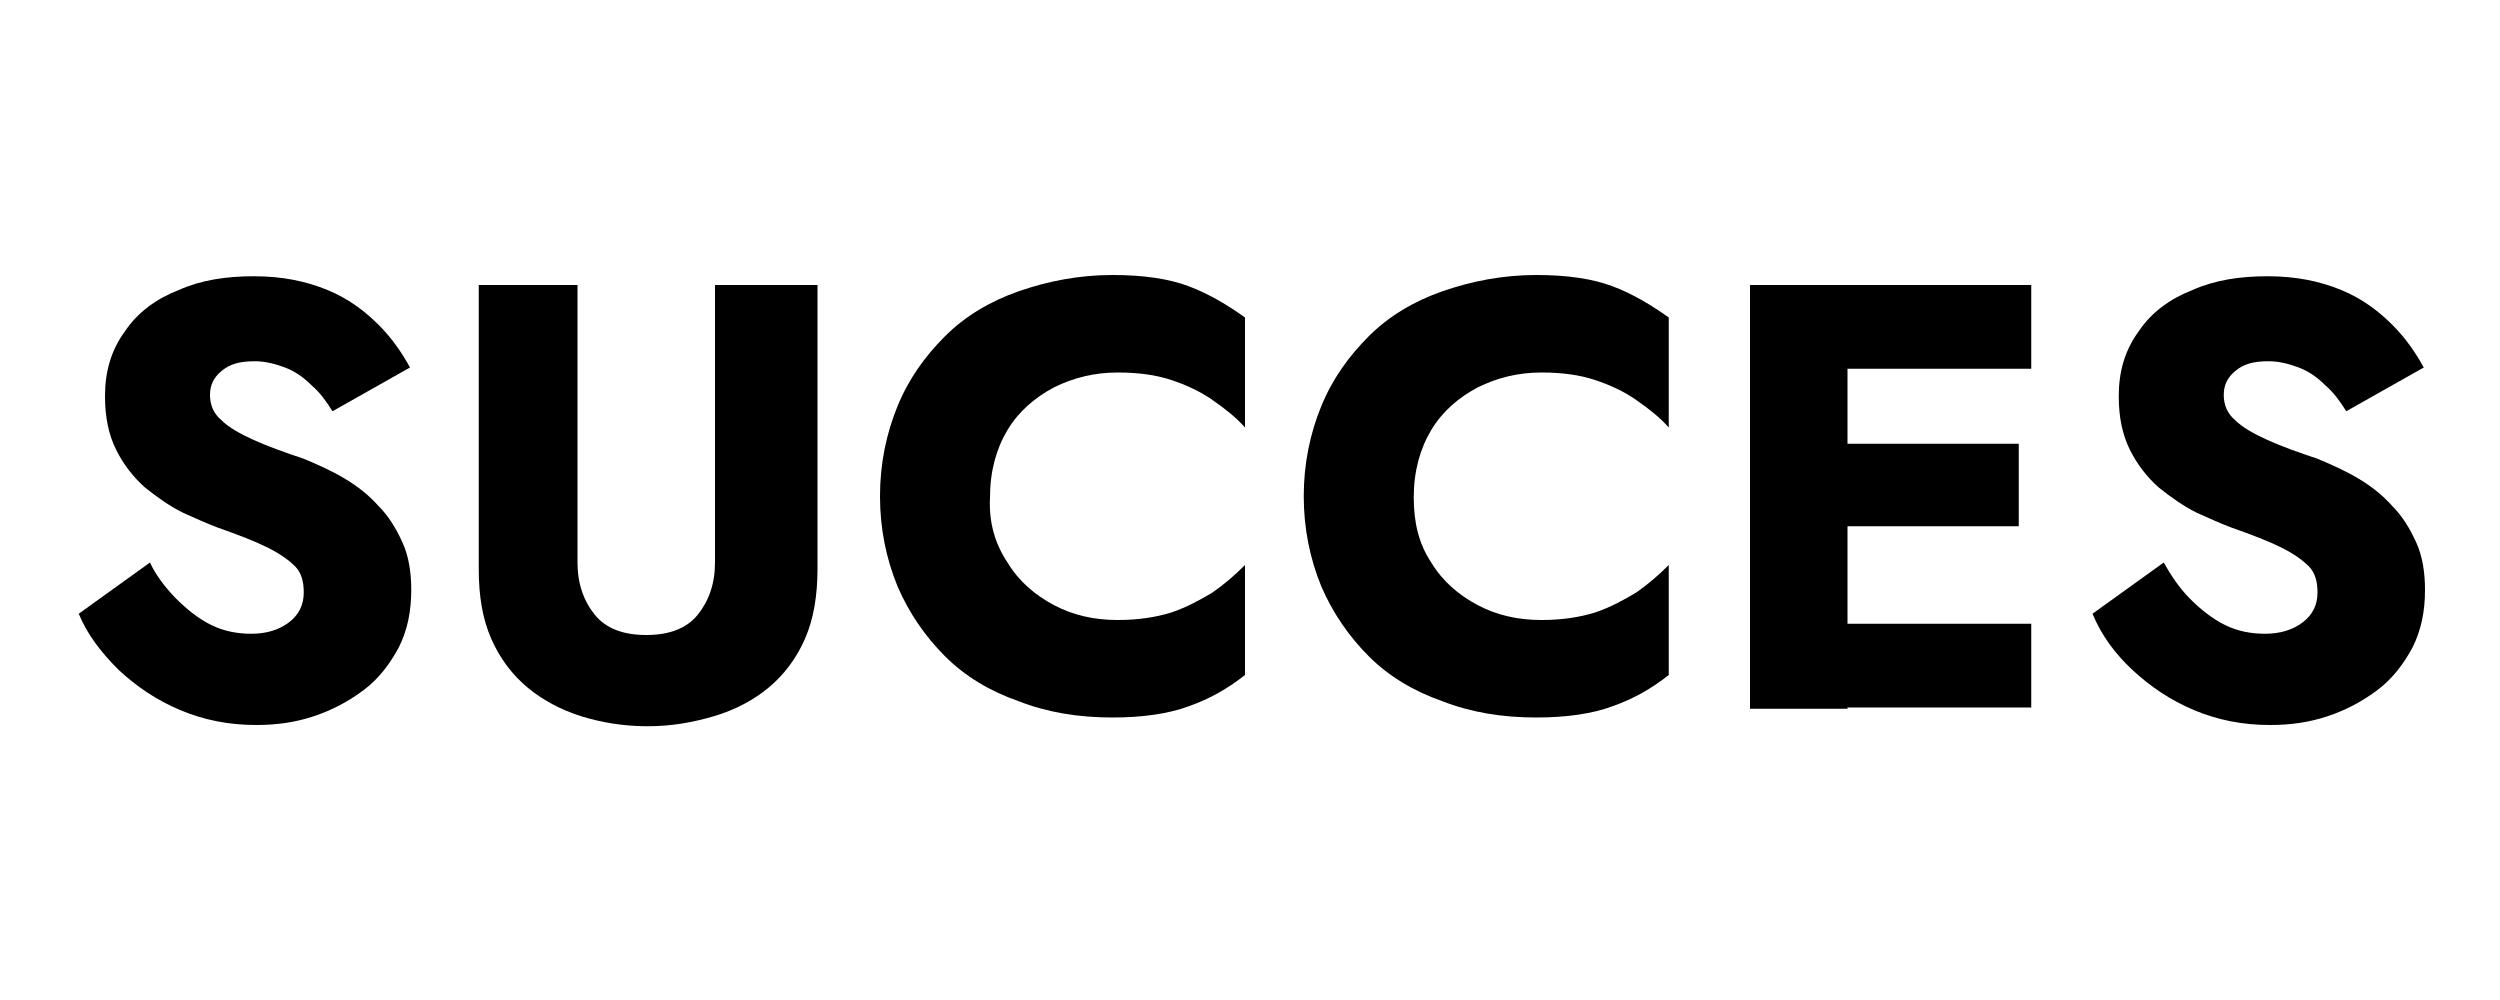 <?xml version="1.0" encoding="utf-8"?>
<!-- Generator: Adobe Illustrator 27.9.0, SVG Export Plug-In . SVG Version: 6.00 Build 0)  -->
<svg version="1.1" id="レイヤー_1" xmlns="http://www.w3.org/2000/svg" xmlns:xlink="http://www.w3.org/1999/xlink" x="0px"
	 y="0px" width="200px" height="80px" viewBox="0 0 200 80" style="enable-background:new 0 0 200 80;" xml:space="preserve">
<g>
	<path d="M14.1,47.9c0.9,0.9,1.8,1.6,2.8,2.1c1,0.5,2.1,0.7,3.2,0.7c1.2,0,2.2-0.3,3-0.9c0.8-0.6,1.2-1.4,1.2-2.4
		c0-0.9-0.2-1.6-0.7-2.1c-0.5-0.5-1.2-1-2.2-1.5c-1-0.5-2.3-1-4-1.6c-0.8-0.3-1.7-0.7-2.8-1.2c-1-0.5-2-1.2-3-2
		c-0.9-0.8-1.7-1.8-2.3-3c-0.6-1.2-0.9-2.6-0.9-4.3c0-2,0.5-3.7,1.6-5.2c1-1.5,2.5-2.6,4.3-3.3c1.8-0.8,3.8-1.1,6-1.1
		c2.3,0,4.2,0.4,5.9,1.1c1.7,0.7,3,1.7,4.1,2.8c1.1,1.1,1.9,2.3,2.5,3.4l-6.2,3.5c-0.5-0.8-1-1.5-1.7-2.1c-0.6-0.6-1.3-1.1-2.1-1.4
		c-0.8-0.3-1.6-0.5-2.4-0.5c-1.2,0-2,0.2-2.7,0.8c-0.6,0.5-0.9,1.1-0.9,1.9c0,0.8,0.3,1.5,0.9,2c0.6,0.6,1.5,1.1,2.6,1.6
		c1.1,0.5,2.5,1,4,1.5c1.2,0.5,2.3,1,3.3,1.6c1,0.6,1.9,1.3,2.7,2.2c0.8,0.8,1.4,1.8,1.9,2.9c0.5,1.1,0.7,2.4,0.7,3.8
		c0,1.7-0.3,3.2-1,4.6c-0.7,1.3-1.6,2.5-2.8,3.4c-1.2,0.9-2.5,1.6-4,2.1s-3,0.7-4.6,0.7c-2.2,0-4.2-0.4-6.1-1.2
		c-1.9-0.8-3.5-1.9-4.9-3.2c-1.4-1.4-2.5-2.8-3.2-4.5l5.7-4.1C12.4,45.9,13.2,47,14.1,47.9z"/>
	<path d="M46.2,22.8v22.2c0,1.7,0.5,3.1,1.4,4.2c0.9,1.1,2.3,1.6,4.1,1.6c1.8,0,3.2-0.5,4.1-1.6c0.9-1.1,1.4-2.5,1.4-4.2V22.8h8.2
		v22.7c0,2.1-0.3,4-1,5.6c-0.7,1.6-1.7,2.9-2.9,3.9c-1.2,1-2.7,1.8-4.4,2.3c-1.7,0.5-3.4,0.8-5.3,0.8c-1.9,0-3.7-0.3-5.3-0.8
		c-1.6-0.5-3.1-1.3-4.3-2.3c-1.2-1-2.2-2.3-2.9-3.9c-0.7-1.6-1-3.4-1-5.6V22.8H46.2z"/>
	<path d="M80.6,45c0.9,1.5,2.2,2.6,3.7,3.4c1.5,0.8,3.2,1.2,5.1,1.2c1.6,0,3-0.2,4.3-0.6c1.2-0.4,2.3-1,3.3-1.6
		c1-0.7,1.8-1.4,2.6-2.2V54c-1.4,1.1-2.8,1.9-4.5,2.5c-1.6,0.6-3.7,0.9-6.1,0.9c-2.7,0-5.2-0.4-7.5-1.3c-2.3-0.8-4.3-2-5.9-3.6
		c-1.6-1.6-2.9-3.5-3.8-5.6c-0.9-2.2-1.4-4.6-1.4-7.2c0-2.6,0.5-5,1.4-7.2c0.9-2.2,2.2-4,3.8-5.6c1.6-1.6,3.6-2.8,5.9-3.6
		c2.3-0.8,4.8-1.3,7.5-1.3c2.5,0,4.5,0.3,6.1,0.9c1.6,0.6,3.1,1.5,4.5,2.5v8.8c-0.7-0.8-1.6-1.5-2.6-2.2c-1-0.7-2.1-1.2-3.3-1.6
		c-1.2-0.4-2.6-0.6-4.3-0.6c-1.8,0-3.5,0.4-5.1,1.2c-1.5,0.8-2.8,1.9-3.7,3.4c-0.9,1.5-1.4,3.3-1.4,5.4C79.1,41.8,79.6,43.5,80.6,45
		z"/>
	<path d="M114.5,45c0.9,1.5,2.2,2.6,3.7,3.4c1.5,0.8,3.2,1.2,5.1,1.2c1.6,0,3-0.2,4.3-0.6c1.2-0.4,2.3-1,3.3-1.6
		c1-0.7,1.8-1.4,2.6-2.2V54c-1.4,1.1-2.8,1.9-4.5,2.5c-1.6,0.6-3.7,0.9-6.1,0.9c-2.7,0-5.2-0.4-7.5-1.3c-2.3-0.8-4.3-2-5.9-3.6
		c-1.6-1.6-2.9-3.5-3.8-5.6c-0.9-2.2-1.4-4.6-1.4-7.2c0-2.6,0.5-5,1.4-7.2c0.9-2.2,2.2-4,3.8-5.6c1.6-1.6,3.6-2.8,5.9-3.6
		c2.3-0.8,4.8-1.3,7.5-1.3c2.5,0,4.5,0.3,6.1,0.9c1.6,0.6,3.1,1.5,4.5,2.5v8.8c-0.7-0.8-1.6-1.5-2.6-2.2c-1-0.7-2.1-1.2-3.3-1.6
		c-1.2-0.4-2.6-0.6-4.3-0.6c-1.8,0-3.5,0.4-5.1,1.2c-1.5,0.8-2.8,1.9-3.7,3.4c-0.9,1.5-1.4,3.3-1.4,5.4
		C113.1,41.8,113.5,43.5,114.5,45z"/>
	<path d="M147.8,22.8v33.9H140V22.8H147.8z M145.4,22.8h17.1v6.7h-17.1V22.8z M145.4,35.5h16.1v6.6h-16.1V35.5z M145.4,49.9h17.1
		v6.7h-17.1V49.9z"/>
	<path d="M175.2,47.9c0.9,0.9,1.8,1.6,2.8,2.1c1,0.5,2.1,0.7,3.2,0.7c1.2,0,2.2-0.3,3-0.9c0.8-0.6,1.2-1.4,1.2-2.4
		c0-0.9-0.2-1.6-0.7-2.1c-0.5-0.5-1.2-1-2.2-1.5c-1-0.5-2.3-1-4-1.6c-0.8-0.3-1.7-0.7-2.8-1.2c-1-0.5-2-1.2-3-2
		c-0.9-0.8-1.7-1.8-2.3-3c-0.6-1.2-0.9-2.6-0.9-4.3c0-2,0.5-3.7,1.6-5.2c1-1.5,2.5-2.6,4.3-3.3c1.8-0.8,3.8-1.1,6-1.1
		c2.3,0,4.2,0.4,5.9,1.1c1.7,0.7,3,1.7,4.1,2.8c1.1,1.1,1.9,2.3,2.5,3.4l-6.2,3.5c-0.5-0.8-1-1.5-1.7-2.1c-0.6-0.6-1.3-1.1-2.1-1.4
		c-0.8-0.3-1.6-0.5-2.4-0.5c-1.2,0-2,0.2-2.7,0.8c-0.6,0.5-0.9,1.1-0.9,1.9c0,0.8,0.3,1.5,0.9,2c0.6,0.6,1.5,1.1,2.6,1.6
		c1.1,0.5,2.5,1,4,1.5c1.2,0.5,2.3,1,3.3,1.6c1,0.6,1.9,1.3,2.7,2.2c0.8,0.8,1.4,1.8,1.9,2.9c0.5,1.1,0.7,2.4,0.7,3.8
		c0,1.7-0.3,3.2-1,4.6c-0.7,1.3-1.6,2.5-2.8,3.4c-1.2,0.9-2.5,1.6-4,2.1c-1.5,0.5-3,0.7-4.6,0.7c-2.2,0-4.2-0.4-6.1-1.2
		c-1.9-0.8-3.5-1.9-4.9-3.2s-2.5-2.8-3.2-4.5l5.7-4.1C173.6,45.9,174.3,47,175.2,47.9z"/>
</g>
</svg>
